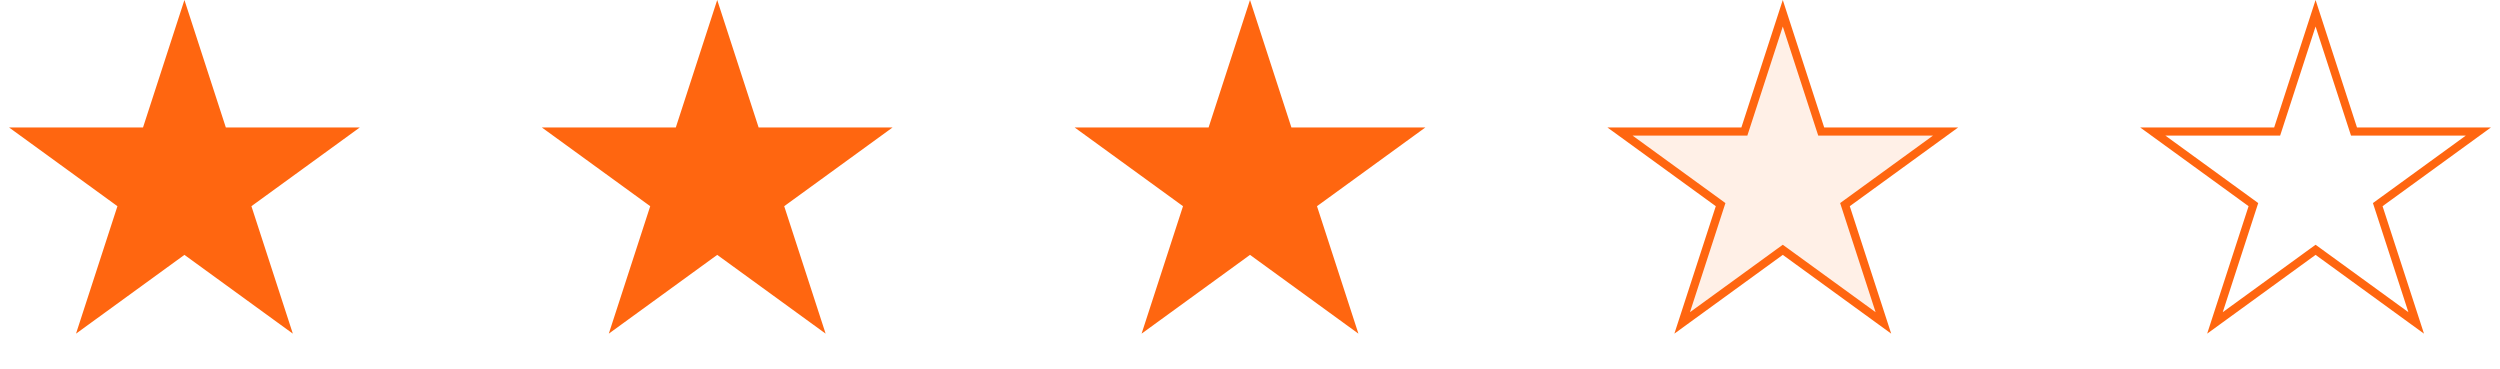 <svg xmlns="http://www.w3.org/2000/svg" width="122" height="18" viewBox="0 0 122 18" fill="none"><path d="M9 0.647L10.83 6.281L10.875 6.419H11.021H16.944L12.152 9.9L12.034 9.986L12.079 10.124L13.91 15.758L9.118 12.276L9 12.191L8.882 12.276L4.09 15.758L5.921 10.124L5.966 9.986L5.848 9.9L1.056 6.419H6.979H7.125L7.17 6.281L9 0.647Z" fill="#FF6610" stroke="#FF6610" stroke-width="0.4"></path><path d="M35 0.647L36.83 6.281L36.875 6.419H37.021H42.944L38.152 9.9L38.034 9.986L38.079 10.124L39.91 15.758L35.118 12.276L35 12.191L34.882 12.276L30.09 15.758L31.921 10.124L31.966 9.986L31.848 9.9L27.056 6.419H32.979H33.125L33.17 6.281L35 0.647Z" fill="#FF6610" stroke="#FF6610" stroke-width="0.4"></path><path d="M61 0.647L62.83 6.281L62.875 6.419H63.021H68.944L64.152 9.9L64.034 9.986L64.079 10.124L65.91 15.758L61.118 12.276L61 12.191L60.882 12.276L56.09 15.758L57.921 10.124L57.966 9.986L57.848 9.9L53.056 6.419H58.979H59.125L59.17 6.281L61 0.647Z" fill="#FF6610" stroke="#FF6610" stroke-width="0.4"></path><path d="M87 0.647L88.83 6.281L88.875 6.419H89.021H94.944L90.152 9.9L90.034 9.986L90.079 10.124L91.91 15.758L87.118 12.276L87 12.191L86.882 12.276L82.09 15.758L83.921 10.124L83.966 9.986L83.848 9.9L79.056 6.419H84.979H85.125L85.17 6.281L87 0.647Z" fill="#FF6610" fill-opacity="0.1" stroke="#FF6610" stroke-width="0.4"></path><path d="M113 0.647L114.83 6.281L114.875 6.419H115.021H120.944L116.152 9.9L116.034 9.986L116.079 10.124L117.91 15.758L113.118 12.276L113 12.191L112.882 12.276L108.09 15.758L109.921 10.124L109.966 9.986L109.848 9.9L105.056 6.419H110.979H111.125L111.17 6.281L113 0.647Z" stroke="#FF6610" stroke-width="0.4"></path></svg>